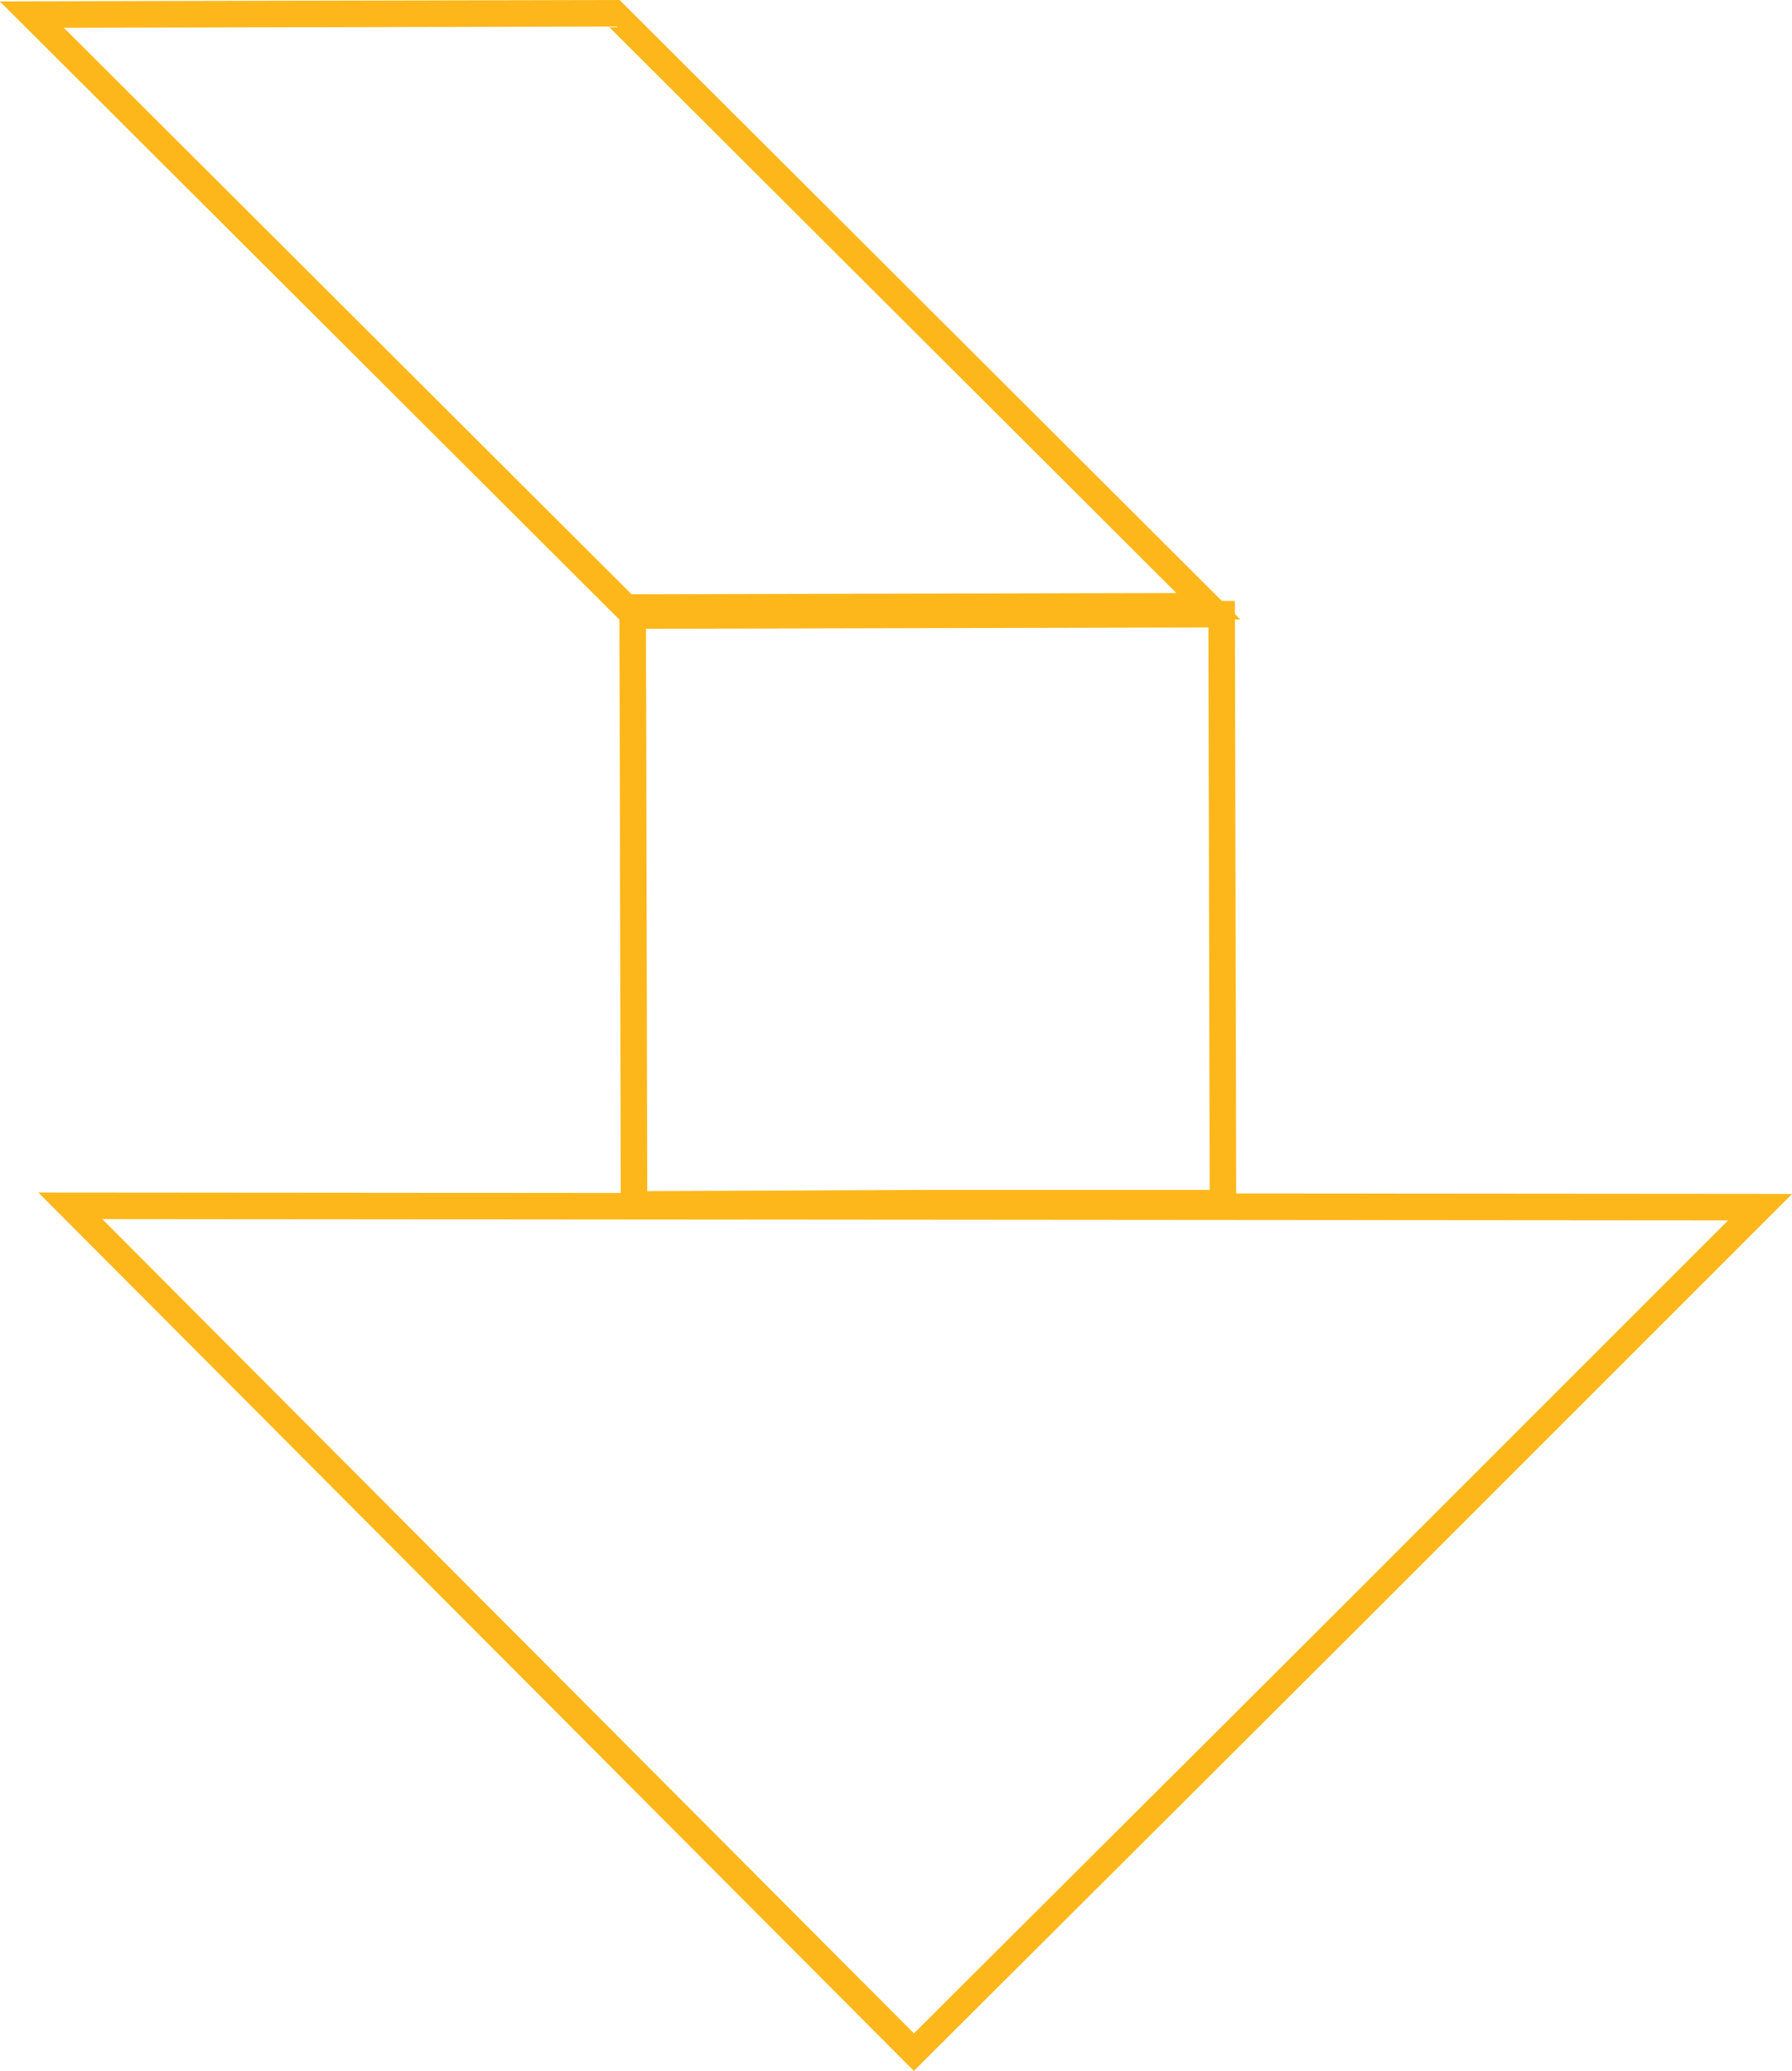 <?xml version="1.0" encoding="UTF-8"?> <!-- Generator: Adobe Illustrator 27.8.1, SVG Export Plug-In . SVG Version: 6.00 Build 0) --> <svg xmlns="http://www.w3.org/2000/svg" xmlns:xlink="http://www.w3.org/1999/xlink" version="1.1" id="Layer_1" x="0px" y="0px" viewBox="0 0 135.1 156.1" style="enable-background:new 0 0 135.1 156.1;" xml:space="preserve"> <style type="text/css"> .st0{fill:none;stroke:#FDB71A;stroke-width:2;} </style> <path class="st0" d="M91.1,45.7l-43.9,0.1L2.4,1.1L46.3,1L91.1,45.7z"></path> <path class="st0" d="M101.3,122.4l-32.4,32.3L5.3,90.9L132.7,91L101.3,122.4L101.3,122.4z"></path> <path class="st0" d="M70,90.7L70,90.7l-22.2,0.1l-0.1-44.4l44.4-0.1l0.1,44.4H70z"></path> </svg> 